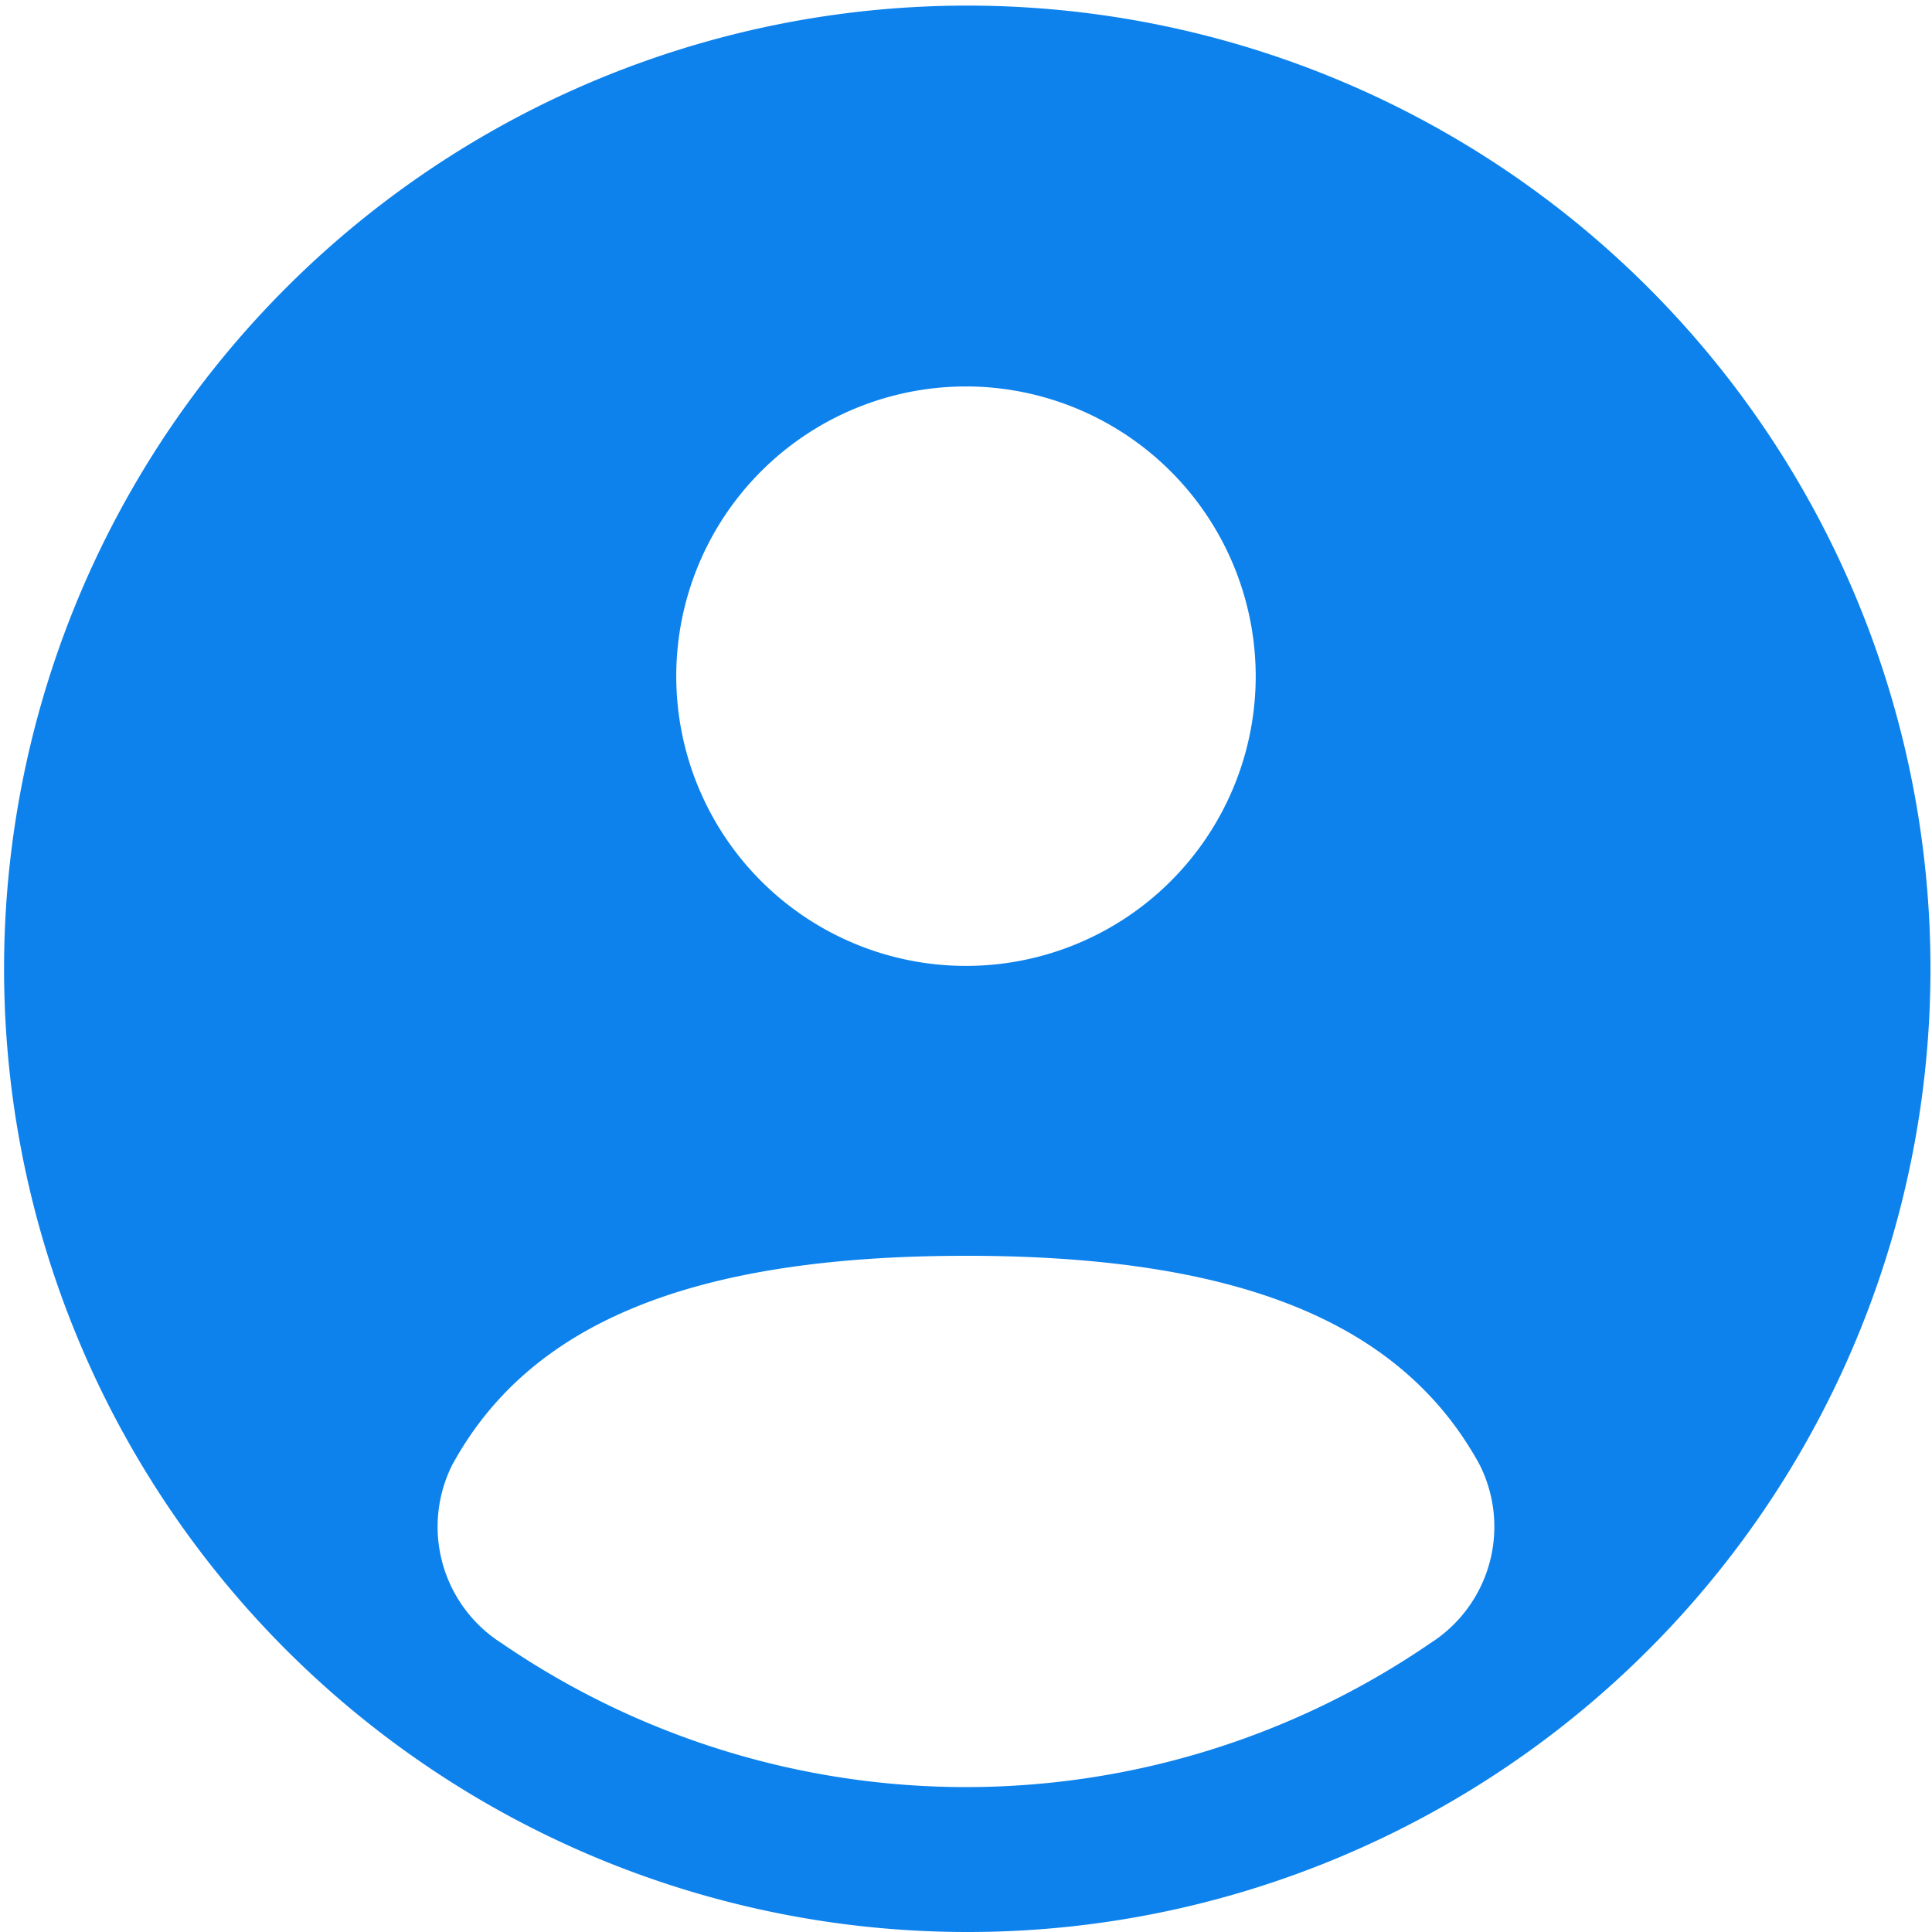 <svg xmlns="http://www.w3.org/2000/svg" width="100.692" height="100.691" viewBox="0 0 100.692 100.691">
  <g id="user-circle-svgrepo-com_1_" data-name="user-circle-svgrepo-com (1)" transform="translate(-2.001 -1.999)">
    <path id="Subtraction_1" data-name="Subtraction 1" d="M12777.438,4151.037a50.2,50.2,0,1,1,19.6-3.956A50.034,50.034,0,0,1,12777.438,4151.037Zm0-35.242c-14.207,0-22.714,3.461-26.772,10.891a7.19,7.19,0,0,0,2.572,9.3,42.8,42.8,0,0,0,48.4,0,7.193,7.193,0,0,0,2.572-9.3C12800.151,4119.255,12791.645,4115.794,12777.438,4115.794Zm0-45.309a15.1,15.1,0,1,0,15.1,15.1A15.119,15.119,0,0,0,12777.438,4070.485Z" transform="translate(-12725.092 -4048.346)" fill="#0d82ec"/>
  </g>
</svg>
